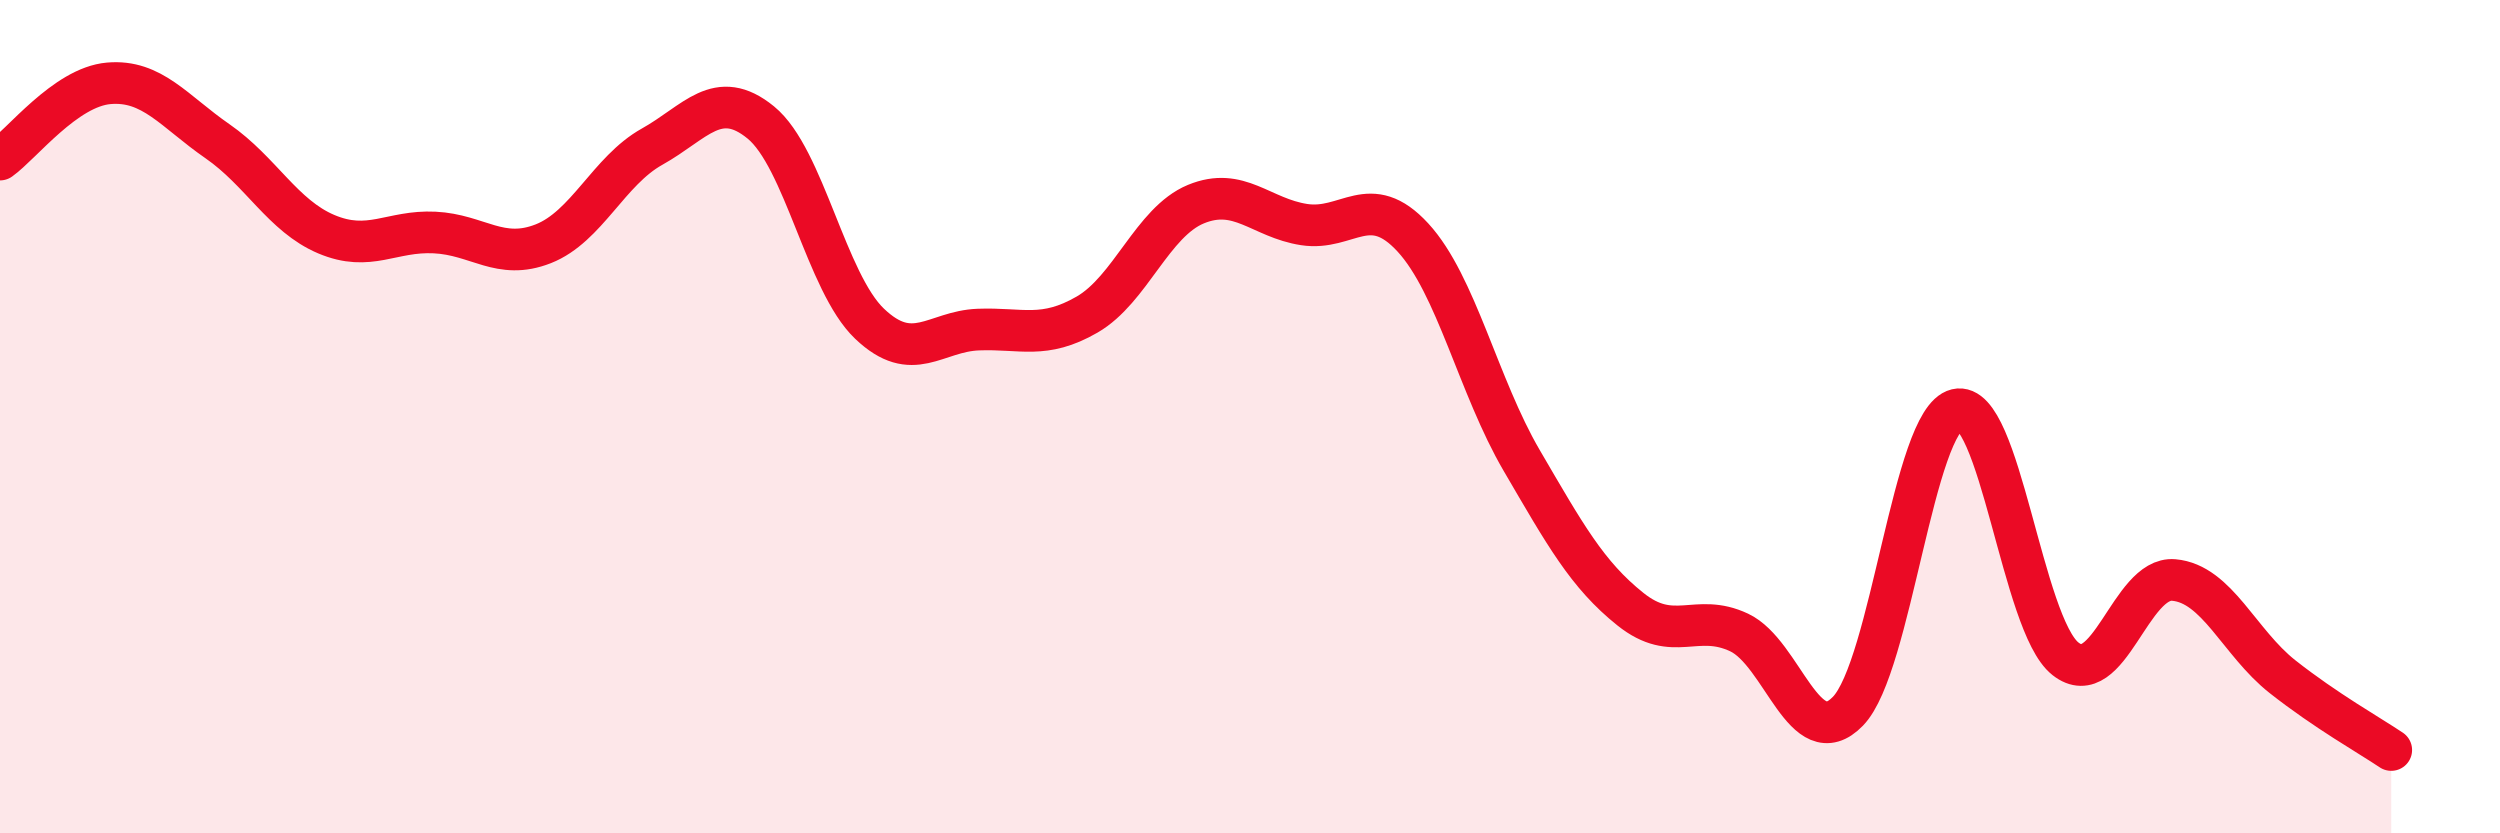 
    <svg width="60" height="20" viewBox="0 0 60 20" xmlns="http://www.w3.org/2000/svg">
      <path
        d="M 0,3.83 C 0.52,3.46 1.57,2.09 2.61,2 C 3.65,1.91 4.18,2.67 5.22,3.39 C 6.26,4.11 6.79,5.18 7.83,5.62 C 8.87,6.06 9.39,5.53 10.43,5.58 C 11.47,5.63 12,6.26 13.04,5.85 C 14.08,5.44 14.61,4.1 15.65,3.52 C 16.69,2.94 17.22,2.09 18.26,2.94 C 19.3,3.79 19.83,6.78 20.87,7.77 C 21.91,8.76 22.44,7.95 23.48,7.91 C 24.52,7.87 25.05,8.15 26.09,7.55 C 27.13,6.95 27.66,5.33 28.7,4.9 C 29.74,4.47 30.26,5.23 31.3,5.39 C 32.34,5.55 32.87,4.57 33.91,5.7 C 34.95,6.83 35.48,9.27 36.52,11.05 C 37.56,12.83 38.09,13.79 39.13,14.62 C 40.17,15.45 40.7,14.69 41.74,15.18 C 42.78,15.67 43.31,18.14 44.35,17.07 C 45.39,16 45.92,10.08 46.96,9.83 C 48,9.58 48.53,14.99 49.57,15.81 C 50.61,16.63 51.13,13.83 52.17,13.92 C 53.21,14.01 53.74,15.42 54.78,16.24 C 55.82,17.06 56.87,17.65 57.39,18L57.39 20L0 20Z"
        fill="#EB0A25"
        opacity="0.1"
        stroke-linecap="round"
        stroke-linejoin="round"
      />
      <path
        d="M 0,3.83 C 0.52,3.46 1.57,2.09 2.61,2 C 3.65,1.91 4.18,2.67 5.22,3.39 C 6.26,4.11 6.79,5.18 7.83,5.62 C 8.87,6.06 9.39,5.53 10.43,5.58 C 11.47,5.63 12,6.26 13.04,5.85 C 14.08,5.44 14.61,4.1 15.65,3.52 C 16.69,2.94 17.22,2.09 18.26,2.94 C 19.3,3.79 19.83,6.78 20.87,7.77 C 21.91,8.76 22.44,7.95 23.48,7.91 C 24.52,7.87 25.05,8.15 26.09,7.55 C 27.13,6.95 27.66,5.33 28.7,4.9 C 29.74,4.47 30.26,5.23 31.3,5.39 C 32.34,5.55 32.87,4.57 33.91,5.7 C 34.95,6.83 35.48,9.27 36.52,11.05 C 37.56,12.83 38.09,13.79 39.13,14.62 C 40.17,15.45 40.7,14.69 41.74,15.18 C 42.78,15.67 43.31,18.14 44.35,17.07 C 45.39,16 45.92,10.08 46.96,9.83 C 48,9.58 48.53,14.99 49.57,15.81 C 50.61,16.63 51.13,13.83 52.17,13.92 C 53.21,14.01 53.74,15.42 54.78,16.24 C 55.82,17.06 56.87,17.65 57.39,18"
        stroke="#EB0A25"
        stroke-width="1"
        fill="none"
        stroke-linecap="round"
        stroke-linejoin="round"
      />
    </svg>
  
